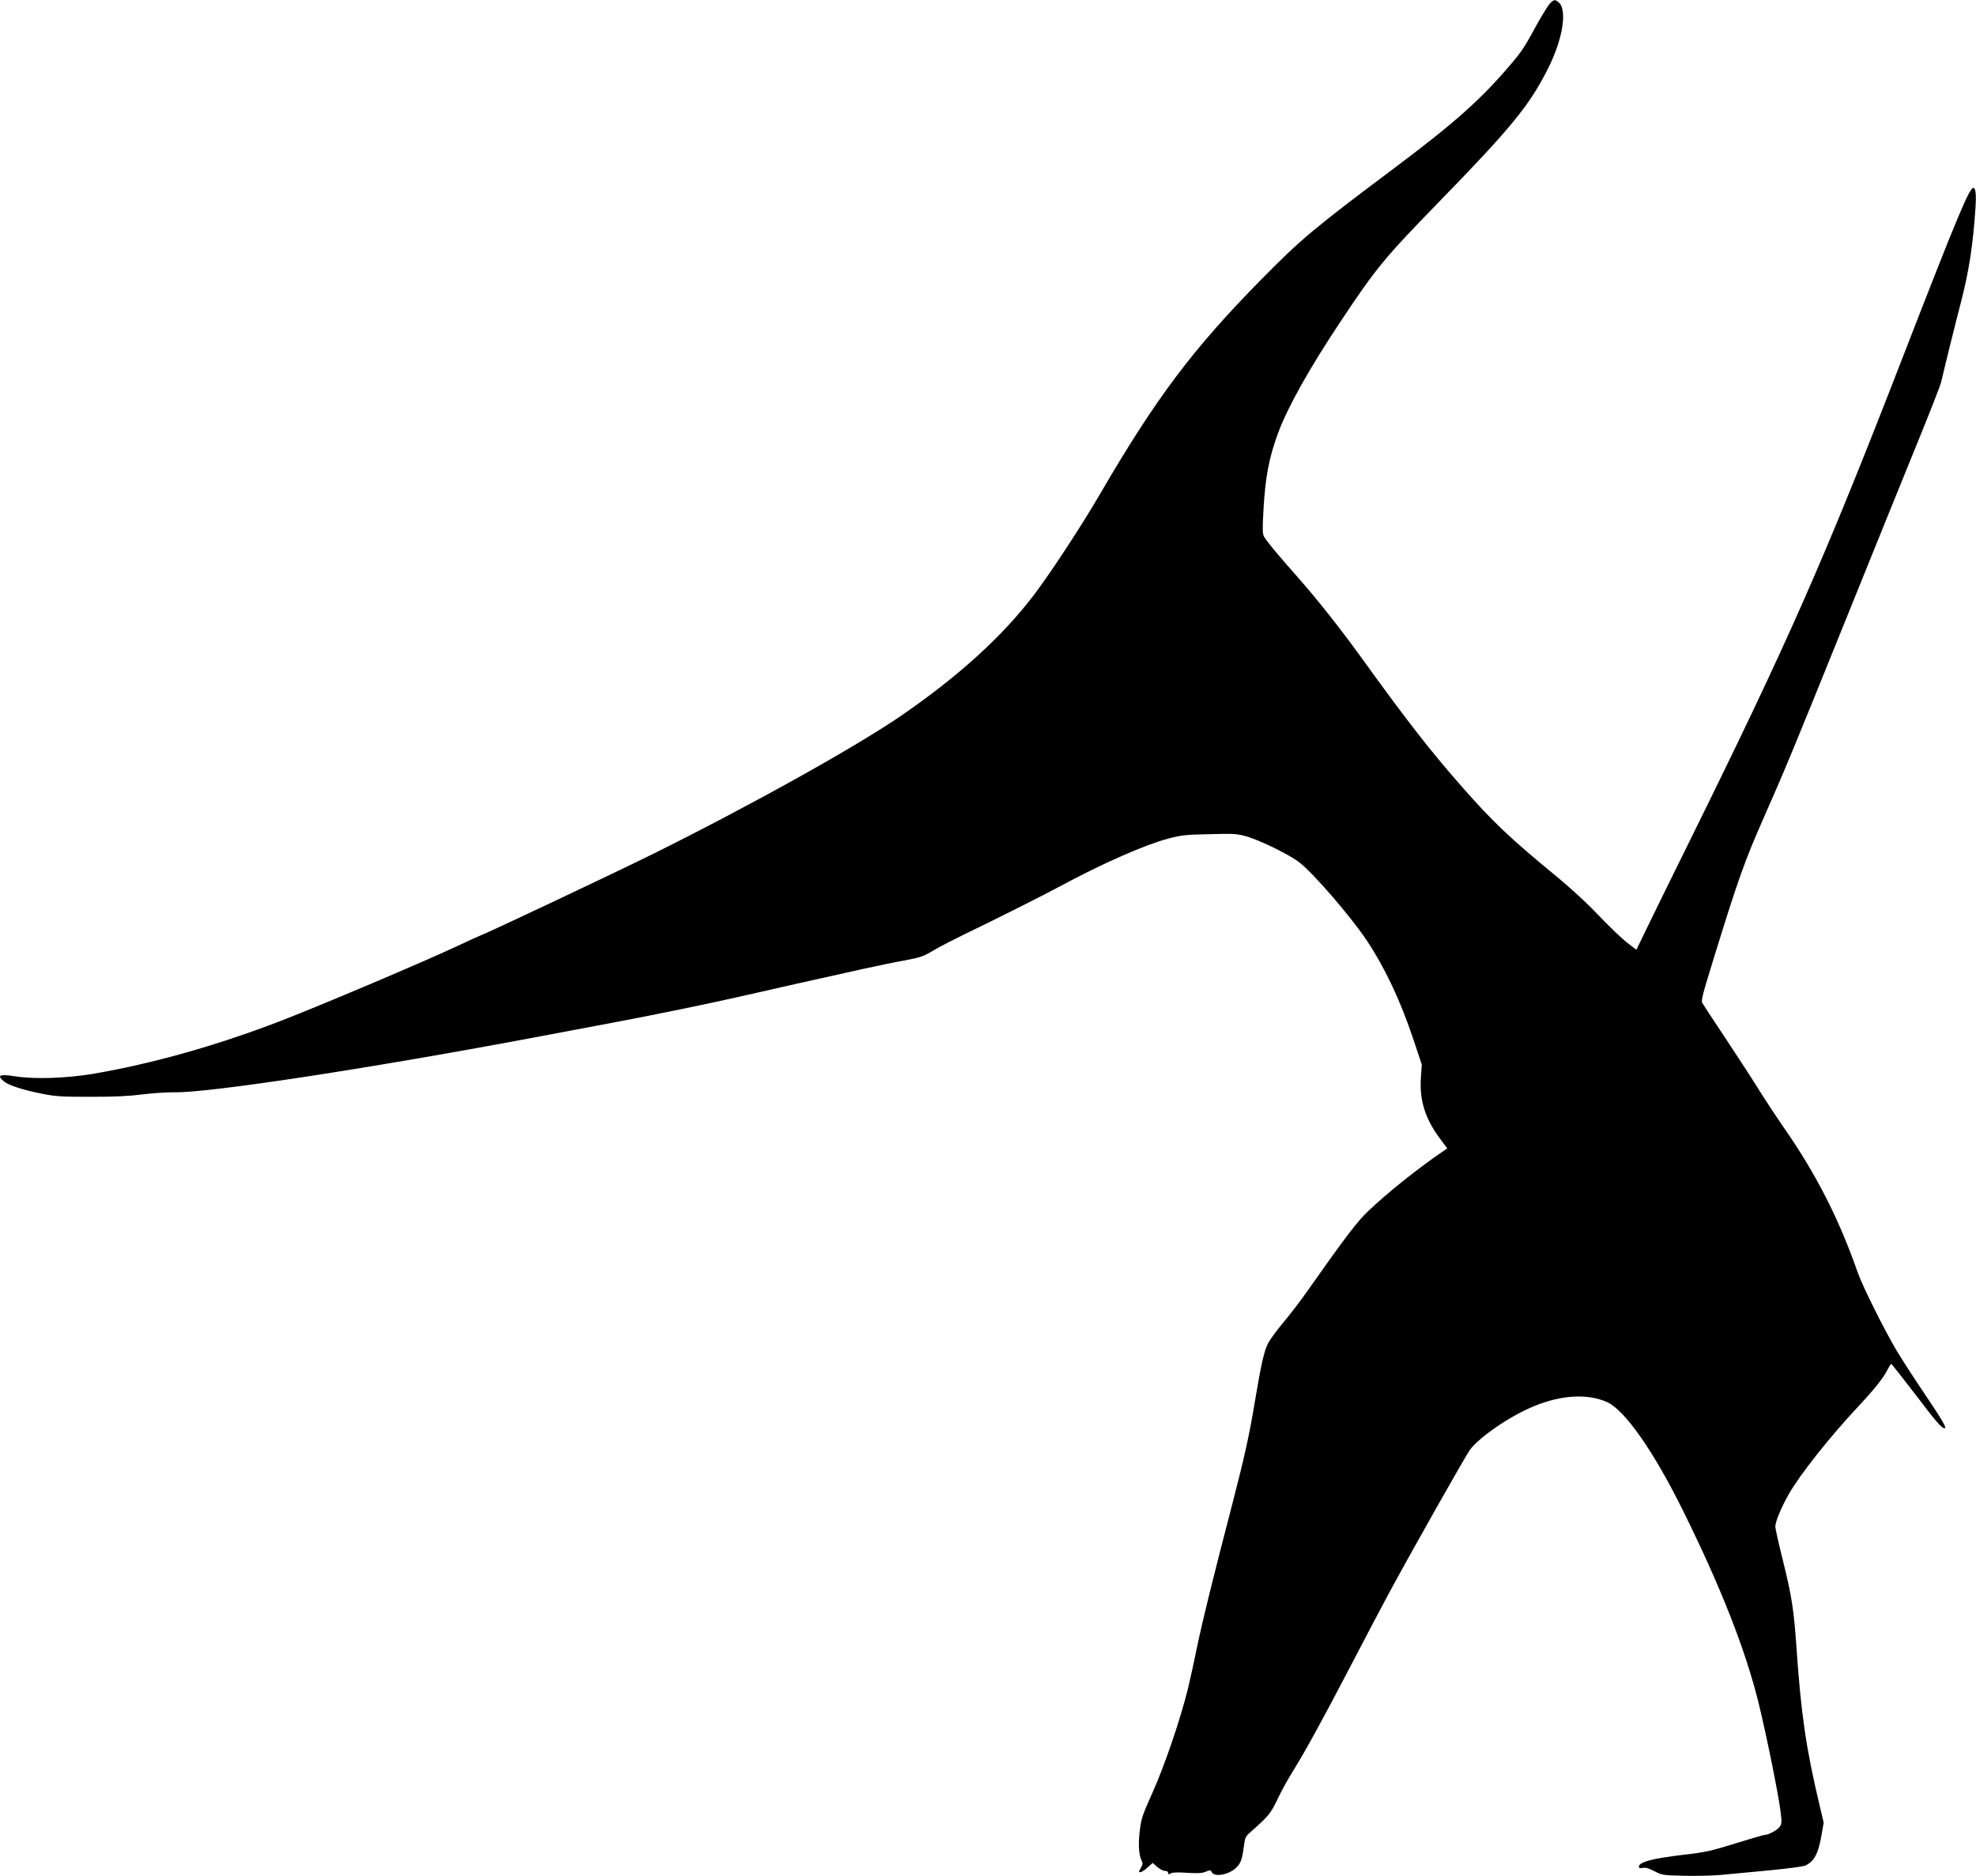 <?xml version="1.0" standalone="no"?>
<!DOCTYPE svg PUBLIC "-//W3C//DTD SVG 20010904//EN"
 "http://www.w3.org/TR/2001/REC-SVG-20010904/DTD/svg10.dtd">
<svg version="1.0" xmlns="http://www.w3.org/2000/svg"
 width="1536pt" height="1458pt" viewBox="0 0 1536 1458"
 preserveAspectRatio="xMidYMid meet">
<g transform="translate(0,1458) scale(0.1,-0.1)"
fill="#000000" stroke="none">
<path d="M12048 14553 c-15 -16 -60 -89 -101 -163 -98 -179 -113 -203 -201
-307 -230 -272 -435 -455 -906 -808 -629 -471 -725 -552 -1030 -861 -539 -547
-823 -925 -1259 -1673 -137 -237 -390 -622 -515 -786 -241 -317 -579 -625
-1016 -927 -354 -245 -1174 -702 -1939 -1082 -282 -140 -1270 -607 -1341 -634
-14 -5 -95 -42 -180 -82 -296 -138 -1063 -462 -1380 -585 -499 -192 -1000
-333 -1460 -411 -202 -34 -452 -42 -593 -20 -131 20 -155 11 -97 -38 38 -31
150 -68 301 -97 100 -20 145 -23 374 -23 193 0 297 5 405 19 80 10 191 17 247
16 271 -5 1552 191 2843 435 190 36 464 88 610 115 291 55 709 141 920 189
169 39 747 169 980 220 96 21 239 51 317 65 133 25 149 31 235 82 51 30 161
86 243 126 227 109 584 288 735 369 328 177 663 324 839 370 106 28 134 31
321 35 189 5 212 4 285 -16 106 -29 346 -147 420 -207 113 -90 400 -424 520
-604 138 -207 259 -463 357 -754 l70 -210 -7 -100 c-12 -178 33 -320 149 -476
l56 -75 -22 -15 c-192 -130 -432 -320 -587 -467 -89 -83 -180 -203 -483 -633
-48 -69 -131 -177 -184 -240 -53 -63 -107 -138 -120 -166 -30 -63 -52 -164
-99 -444 -43 -261 -83 -441 -175 -795 -157 -604 -230 -901 -275 -1115 -25
-124 -58 -270 -71 -325 -62 -248 -182 -599 -275 -806 -80 -178 -88 -202 -100
-304 -12 -101 -6 -185 15 -225 11 -22 10 -29 -6 -57 -17 -29 -18 -33 -4 -33 9
0 34 16 56 36 l40 36 35 -31 c20 -17 47 -31 60 -31 16 0 25 -6 25 -15 0 -13 4
-14 22 -4 14 8 54 9 128 4 85 -5 115 -3 143 9 35 14 37 14 47 -5 21 -39 131
-19 187 34 38 35 48 64 62 167 9 71 12 77 53 113 139 123 155 142 208 253 28
60 80 154 114 209 95 151 243 420 456 830 106 204 239 456 295 560 172 319
595 1067 631 1117 73 99 312 263 494 338 218 90 420 101 573 33 137 -62 360
-380 587 -838 297 -600 488 -1086 590 -1500 60 -244 153 -704 170 -837 11 -88
11 -100 -5 -124 -16 -25 -85 -63 -116 -64 -9 0 -101 -27 -205 -59 -216 -67
-250 -75 -429 -96 -239 -28 -345 -56 -345 -92 0 -12 7 -14 29 -10 22 5 46 -2
91 -25 60 -31 63 -32 233 -36 95 -2 224 1 287 7 63 6 230 22 372 35 163 16
267 30 285 39 67 35 96 90 121 228 l18 104 -33 140 c-104 436 -143 707 -178
1215 -21 299 -36 401 -106 683 -33 131 -59 249 -59 263 0 37 45 146 103 249
88 155 320 448 547 690 125 134 192 219 223 282 12 24 24 43 28 43 4 0 90
-110 193 -244 160 -211 200 -256 222 -256 19 0 -17 62 -149 258 -85 125 -184
279 -222 342 -99 167 -265 500 -304 610 -148 422 -323 765 -577 1130 -59 85
-152 227 -207 315 -55 88 -171 266 -257 395 -86 129 -162 245 -168 256 -10 18
5 74 89 345 190 617 244 766 390 1096 157 355 219 503 631 1523 214 531 468
1156 563 1390 96 234 178 445 184 470 19 84 110 454 155 625 62 241 93 443
112 731 7 103 1 154 -16 154 -32 0 -126 -225 -545 -1305 -619 -1596 -891
-2213 -1680 -3810 -120 -242 -257 -522 -306 -623 l-89 -183 -58 44 c-63 49
-135 118 -292 281 -58 59 -179 169 -270 244 -364 299 -497 426 -731 692 -247
280 -433 519 -791 1015 -164 227 -343 453 -499 629 -147 166 -237 274 -254
307 -11 21 -12 58 -4 200 14 258 43 414 116 609 75 201 246 505 486 865 271
408 342 494 753 916 571 586 713 759 858 1048 113 224 150 450 84 511 -29 26
-39 25 -70 -7z"/>
</g>
</svg>
